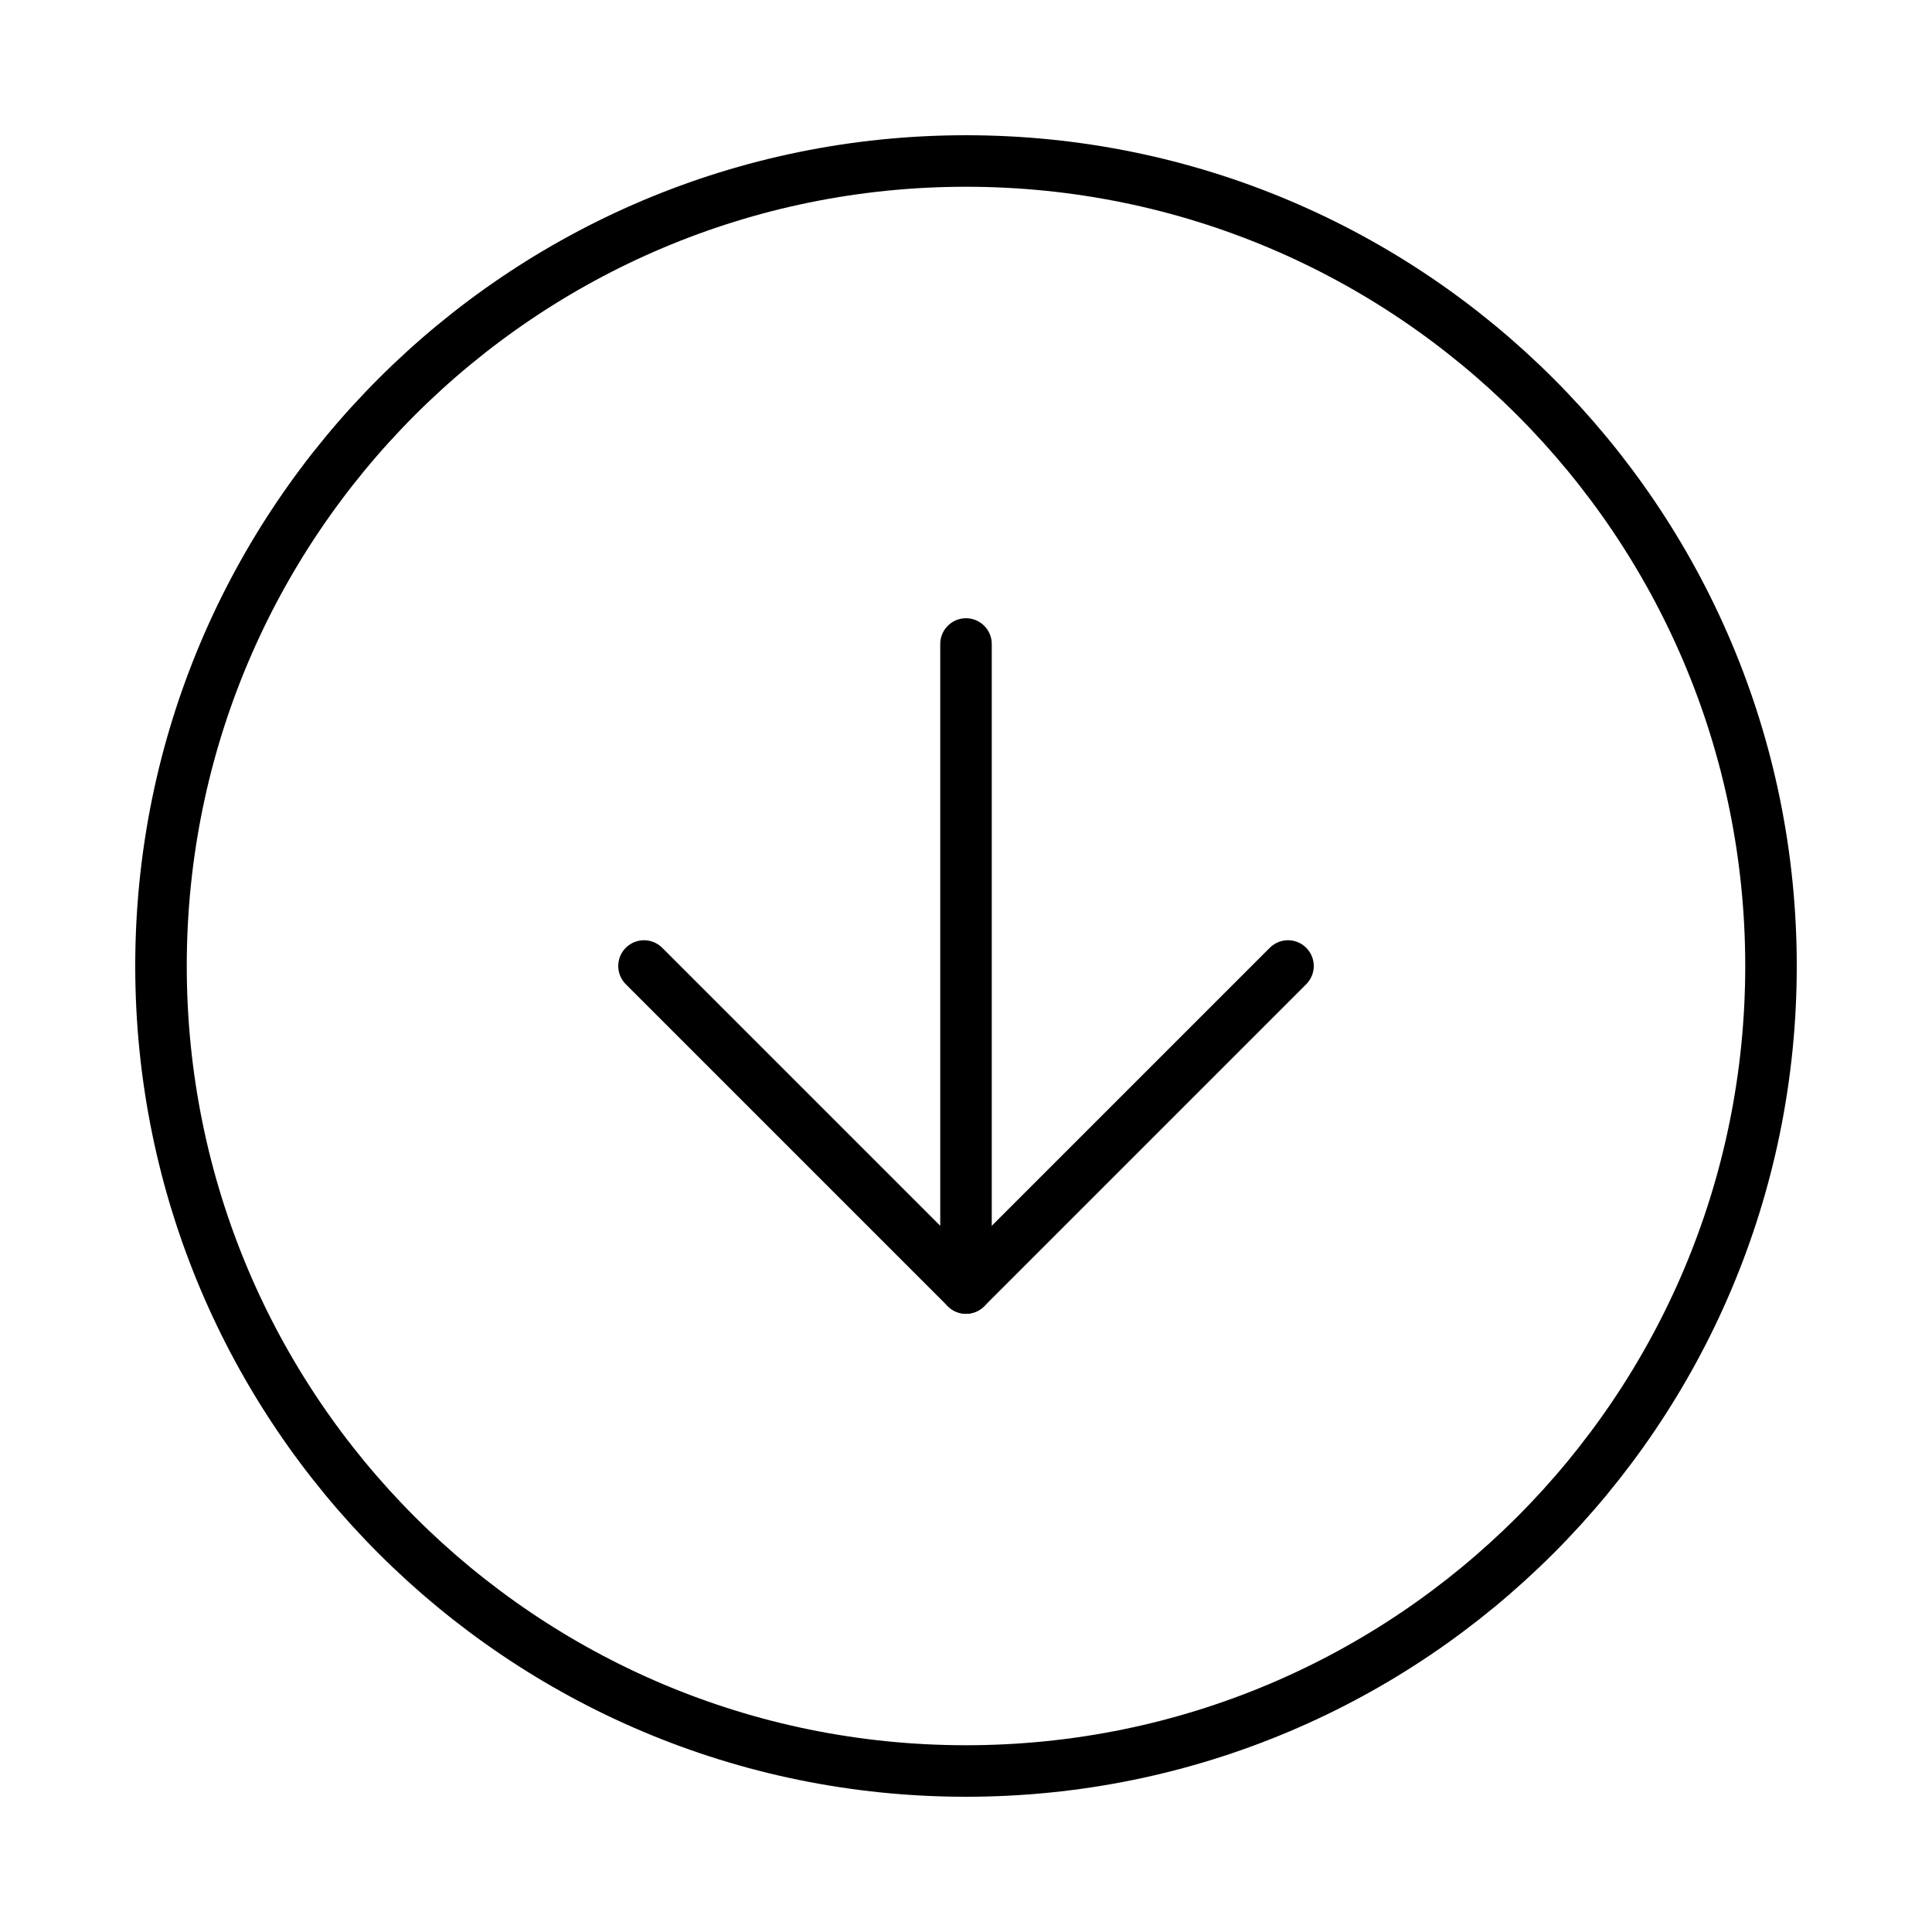 <svg width="75" height="75" viewBox="0 0 75 75" fill="none" xmlns="http://www.w3.org/2000/svg">
<path d="M37.5 68.75C54.759 68.75 68.75 54.759 68.75 37.5C68.75 20.241 54.759 6.25 37.5 6.25C20.241 6.25 6.25 20.241 6.25 37.5C6.25 54.759 20.241 68.75 37.5 68.75Z" stroke="black" stroke-width="2" stroke-linecap="round" stroke-linejoin="round"/>
<path d="M25 37.5L37.5 50L50 37.5" stroke="black" stroke-width="2" stroke-linecap="round" stroke-linejoin="round"/>
<path d="M37.5 25V50" stroke="black" stroke-width="2" stroke-linecap="round" stroke-linejoin="round"/>
</svg>
